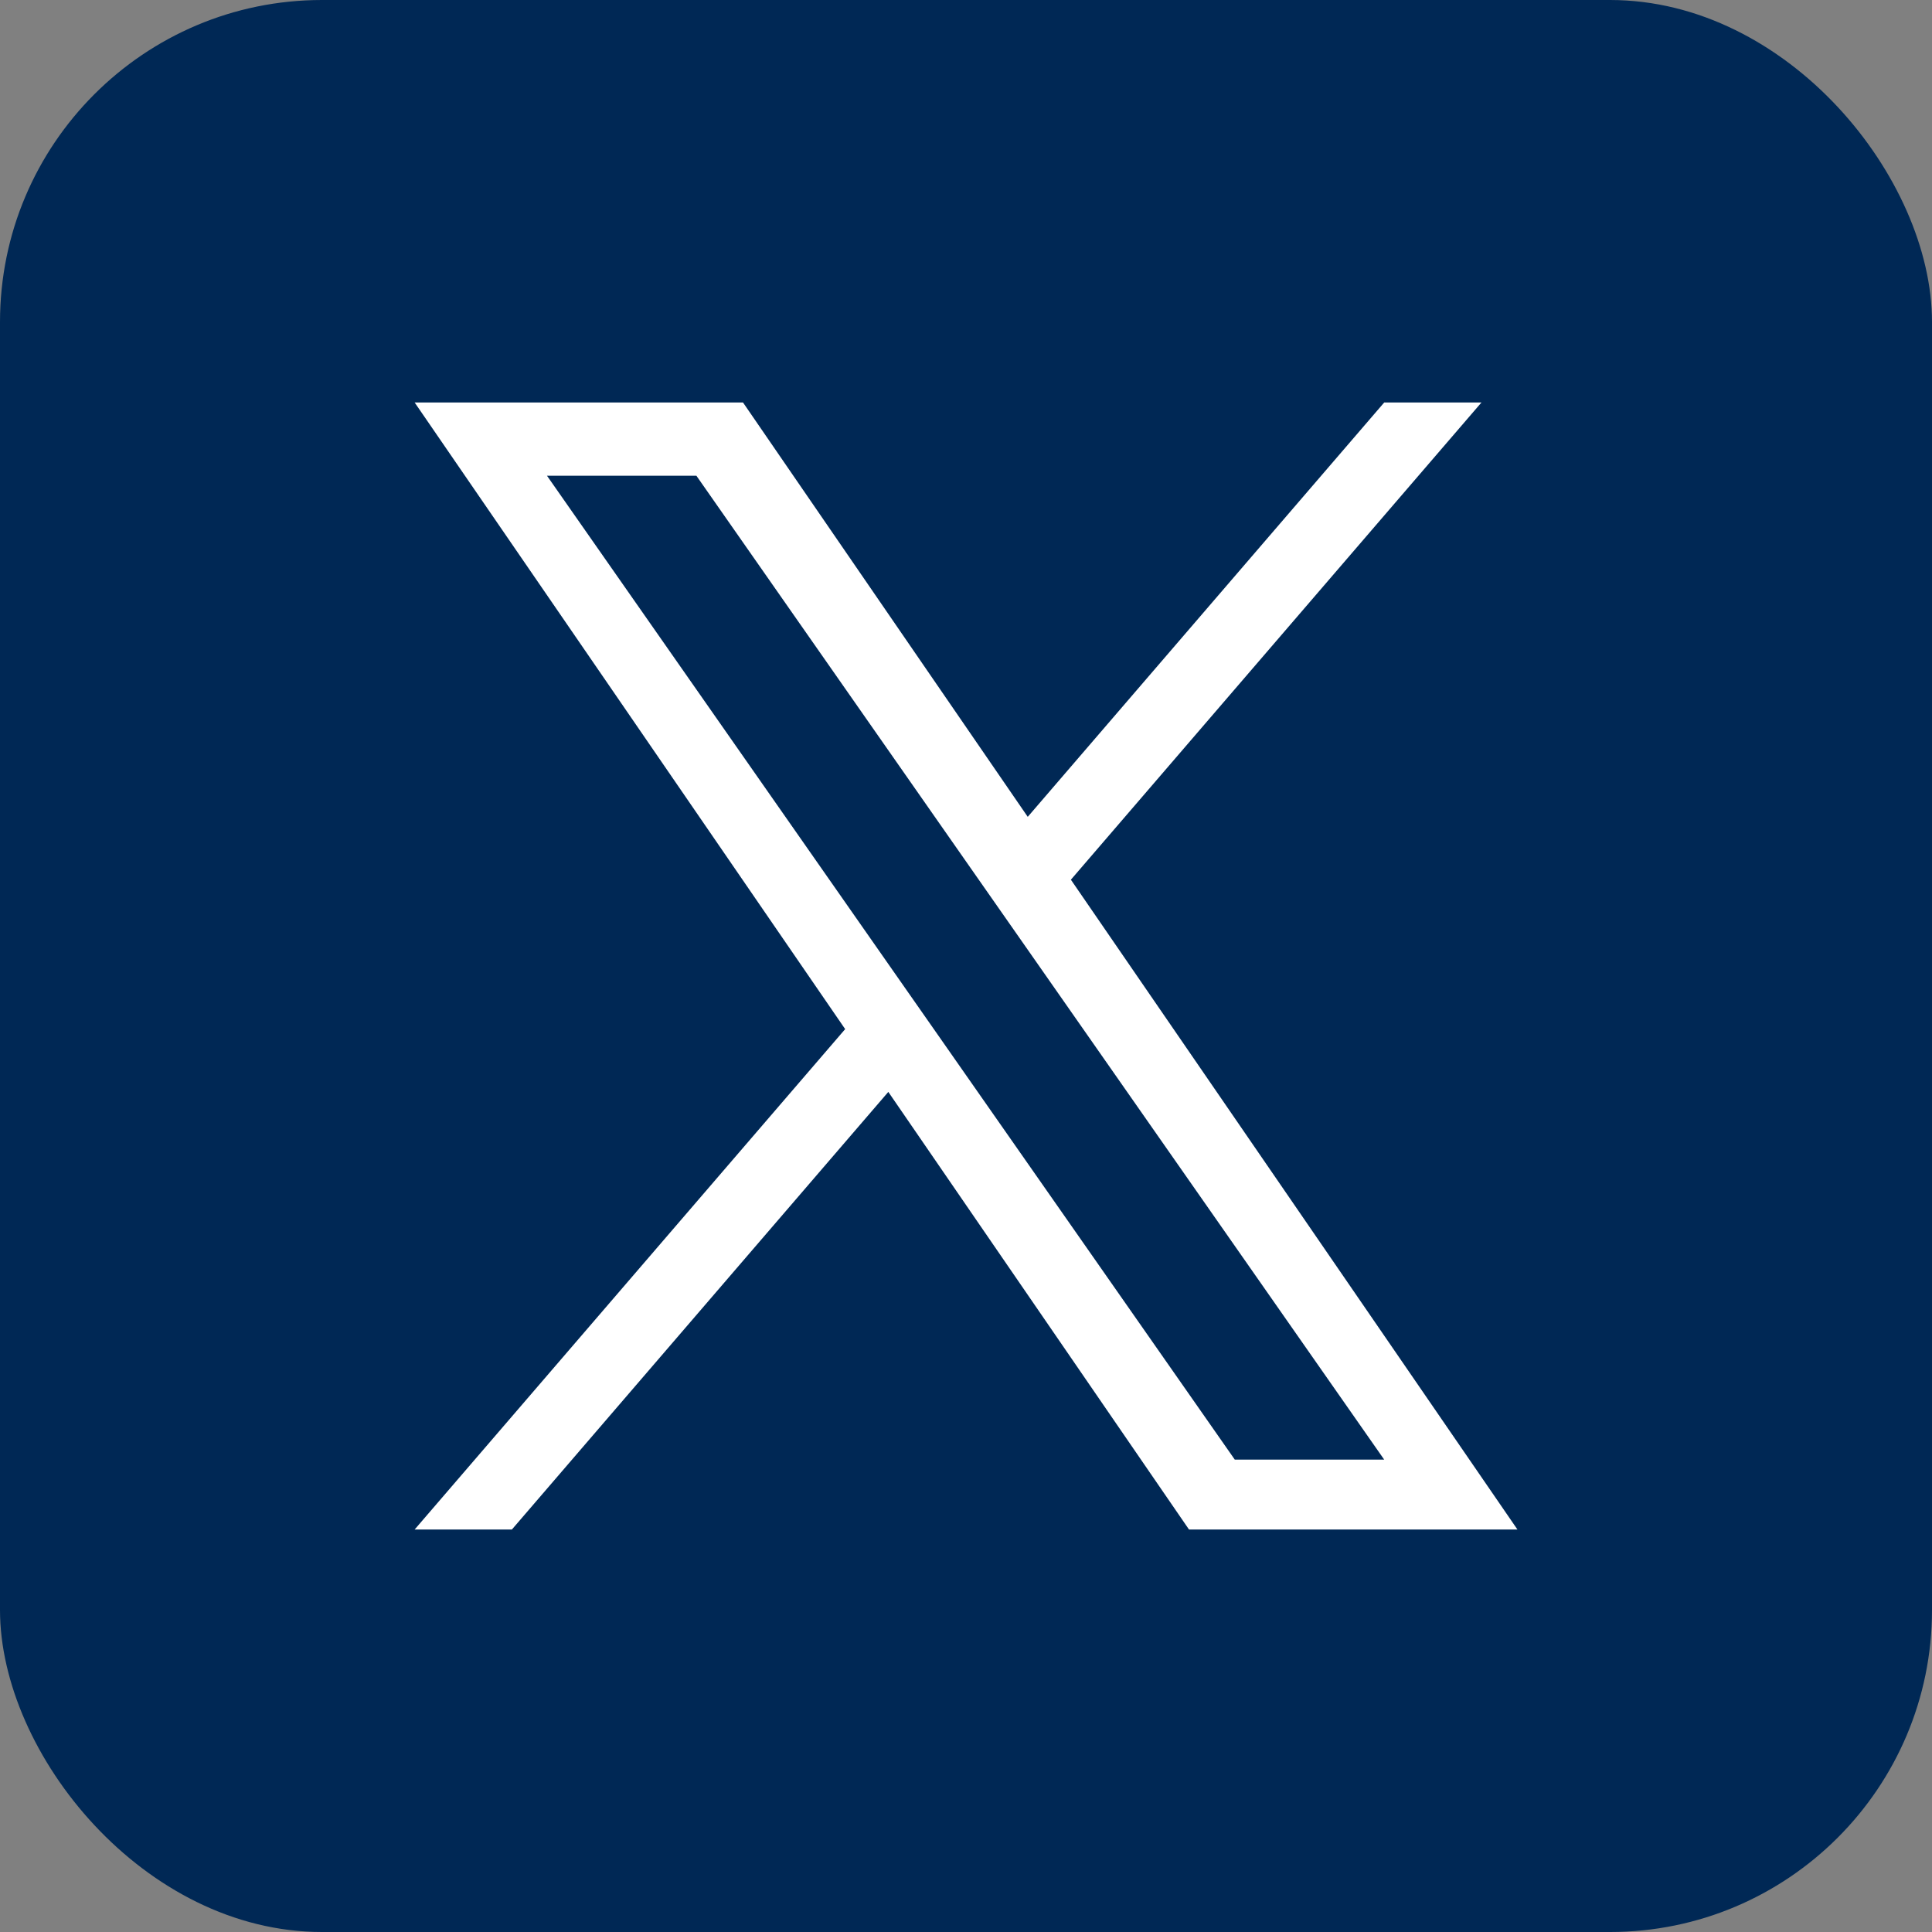 <svg width="24" height="24" viewBox="0 0 24 24" fill="none" xmlns="http://www.w3.org/2000/svg">
<rect x="0" y="0" width="24" height="24" fill="#808080" stroke="none"/>
<rect width="24" height="24" rx="4" fill="#002855"/>
<path d="M13.303 10.928L18.403 5H17.195L12.767 10.147L9.23 5H5.151L10.499 12.784L5.151 19H6.359L11.035 13.564L14.77 19H18.85L13.303 10.928H13.303ZM11.648 12.852L11.106 12.077L6.795 5.91H8.651L12.13 10.887L12.672 11.662L17.195 18.132H15.339L11.648 12.852V12.852Z" fill="white"/>
</svg>
